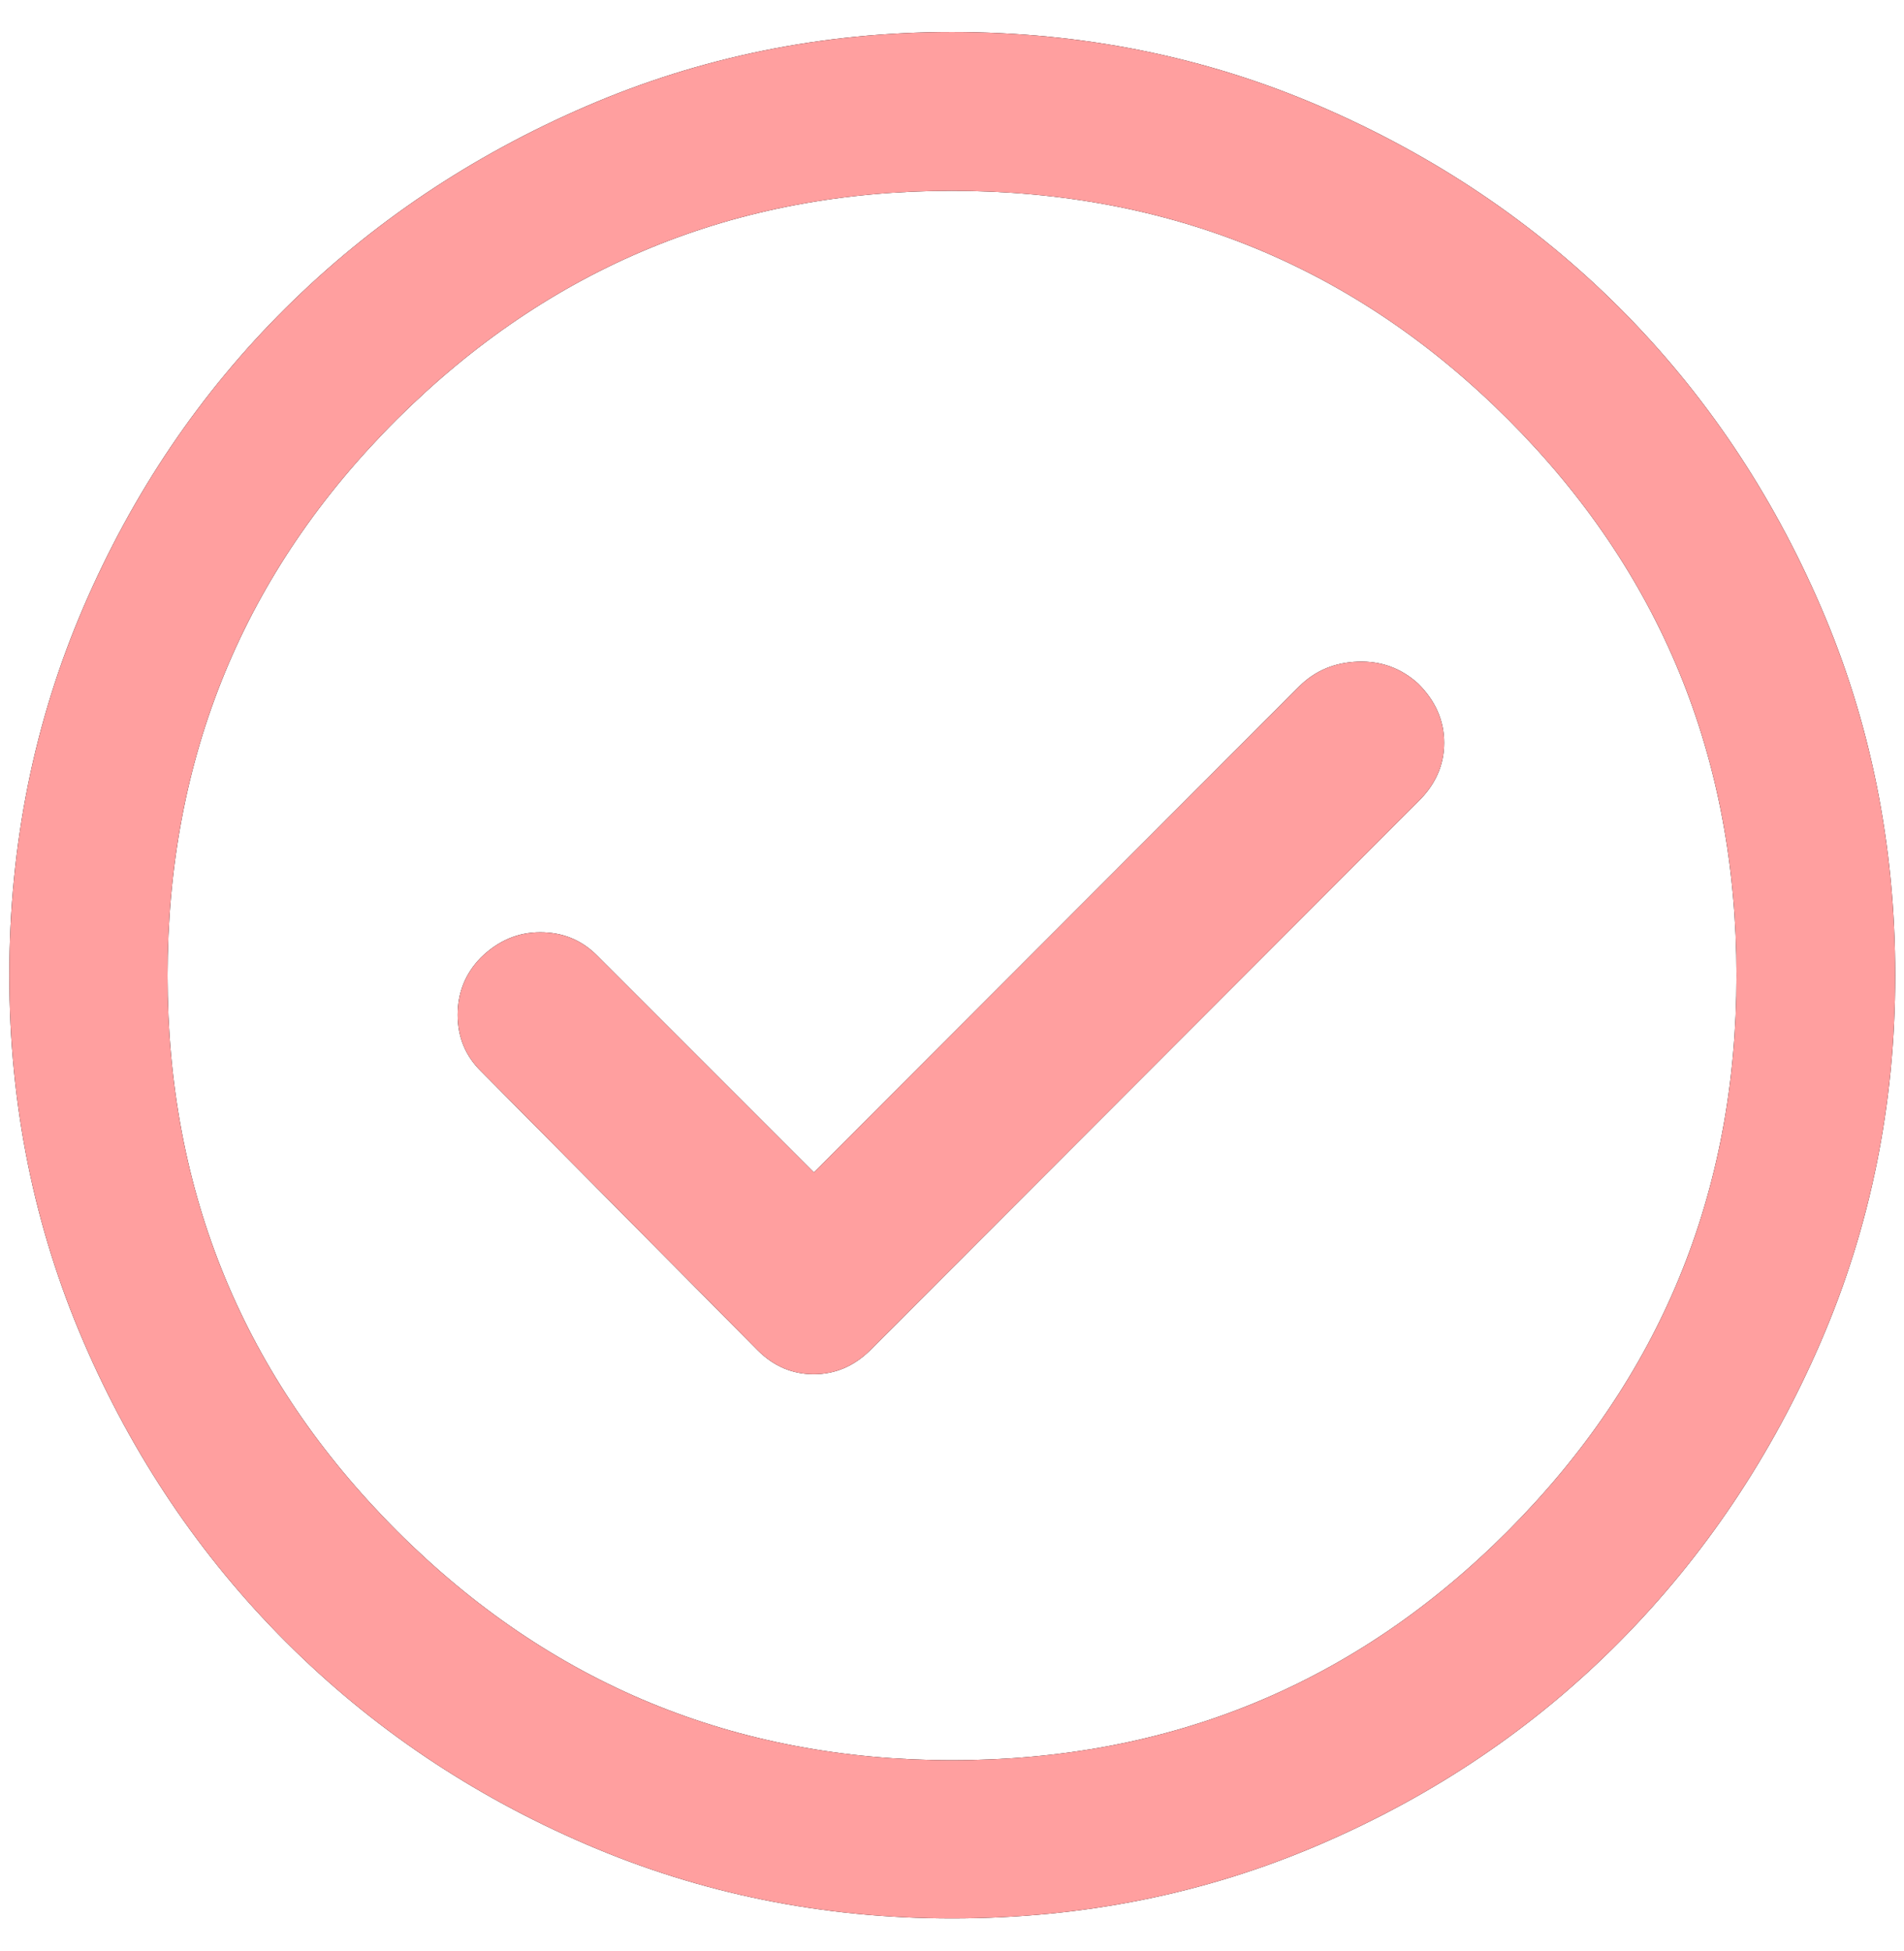 <svg xmlns="http://www.w3.org/2000/svg" width="41" height="42" viewBox="0 0 41 42" fill="none"><path d="M17.526 25.239L12.854 20.567C12.522 20.235 12.115 20.069 11.633 20.069C11.151 20.069 10.724 20.252 10.352 20.617C10.021 20.957 9.855 21.367 9.855 21.848C9.855 22.329 10.024 22.736 10.364 23.068L16.321 29.074C16.664 29.414 17.065 29.584 17.523 29.584C17.981 29.584 18.384 29.414 18.732 29.074L30.538 17.256C30.912 16.891 31.098 16.469 31.098 15.991C31.098 15.513 30.912 15.088 30.538 14.717C30.173 14.385 29.741 14.227 29.242 14.244C28.744 14.261 28.325 14.435 27.987 14.767L17.526 25.239ZM20.502 41.299C17.72 41.299 15.094 40.768 12.625 39.705C10.156 38.643 7.999 37.189 6.155 35.345C4.311 33.501 2.858 31.345 1.795 28.877C0.733 26.41 0.201 23.784 0.201 21.002C0.201 18.187 0.733 15.544 1.795 13.075C2.858 10.606 4.311 8.458 6.153 6.63C7.996 4.802 10.152 3.355 12.62 2.289C15.089 1.223 17.715 0.689 20.498 0.689C23.314 0.689 25.957 1.222 28.427 2.288C30.897 3.354 33.046 4.8 34.873 6.626C36.7 8.453 38.147 10.601 39.212 13.07C40.278 15.54 40.811 18.183 40.811 21C40.811 23.784 40.278 26.41 39.212 28.879C38.146 31.348 36.699 33.504 34.871 35.347C33.043 37.19 30.895 38.643 28.427 39.705C25.959 40.768 23.317 41.299 20.502 41.299ZM20.5 37.893C25.201 37.893 29.192 36.247 32.473 32.955C35.753 29.663 37.393 25.678 37.393 21C37.393 16.299 35.753 12.308 32.473 9.028C29.192 5.748 25.2 4.108 20.494 4.108C15.822 4.108 11.84 5.748 8.547 9.028C5.254 12.308 3.608 16.301 3.608 21.006C3.608 25.678 5.254 29.661 8.545 32.954C11.837 36.247 15.822 37.893 20.5 37.893Z" fill="black"></path><path d="M17.526 25.239L12.854 20.567C12.522 20.235 12.115 20.069 11.633 20.069C11.151 20.069 10.724 20.252 10.352 20.617C10.021 20.957 9.855 21.367 9.855 21.848C9.855 22.329 10.024 22.736 10.364 23.068L16.321 29.074C16.664 29.414 17.065 29.584 17.523 29.584C17.981 29.584 18.384 29.414 18.732 29.074L30.538 17.256C30.912 16.891 31.098 16.469 31.098 15.991C31.098 15.513 30.912 15.088 30.538 14.717C30.173 14.385 29.741 14.227 29.242 14.244C28.744 14.261 28.325 14.435 27.987 14.767L17.526 25.239ZM20.502 41.299C17.72 41.299 15.094 40.768 12.625 39.705C10.156 38.643 7.999 37.189 6.155 35.345C4.311 33.501 2.858 31.345 1.795 28.877C0.733 26.41 0.201 23.784 0.201 21.002C0.201 18.187 0.733 15.544 1.795 13.075C2.858 10.606 4.311 8.458 6.153 6.63C7.996 4.802 10.152 3.355 12.62 2.289C15.089 1.223 17.715 0.689 20.498 0.689C23.314 0.689 25.957 1.222 28.427 2.288C30.897 3.354 33.046 4.8 34.873 6.626C36.7 8.453 38.147 10.601 39.212 13.07C40.278 15.54 40.811 18.183 40.811 21C40.811 23.784 40.278 26.41 39.212 28.879C38.146 31.348 36.699 33.504 34.871 35.347C33.043 37.19 30.895 38.643 28.427 39.705C25.959 40.768 23.317 41.299 20.502 41.299ZM20.5 37.893C25.201 37.893 29.192 36.247 32.473 32.955C35.753 29.663 37.393 25.678 37.393 21C37.393 16.299 35.753 12.308 32.473 9.028C29.192 5.748 25.2 4.108 20.494 4.108C15.822 4.108 11.84 5.748 8.547 9.028C5.254 12.308 3.608 16.301 3.608 21.006C3.608 25.678 5.254 29.661 8.545 32.954C11.837 36.247 15.822 37.893 20.5 37.893Z" fill="#FF9F9F"></path></svg>